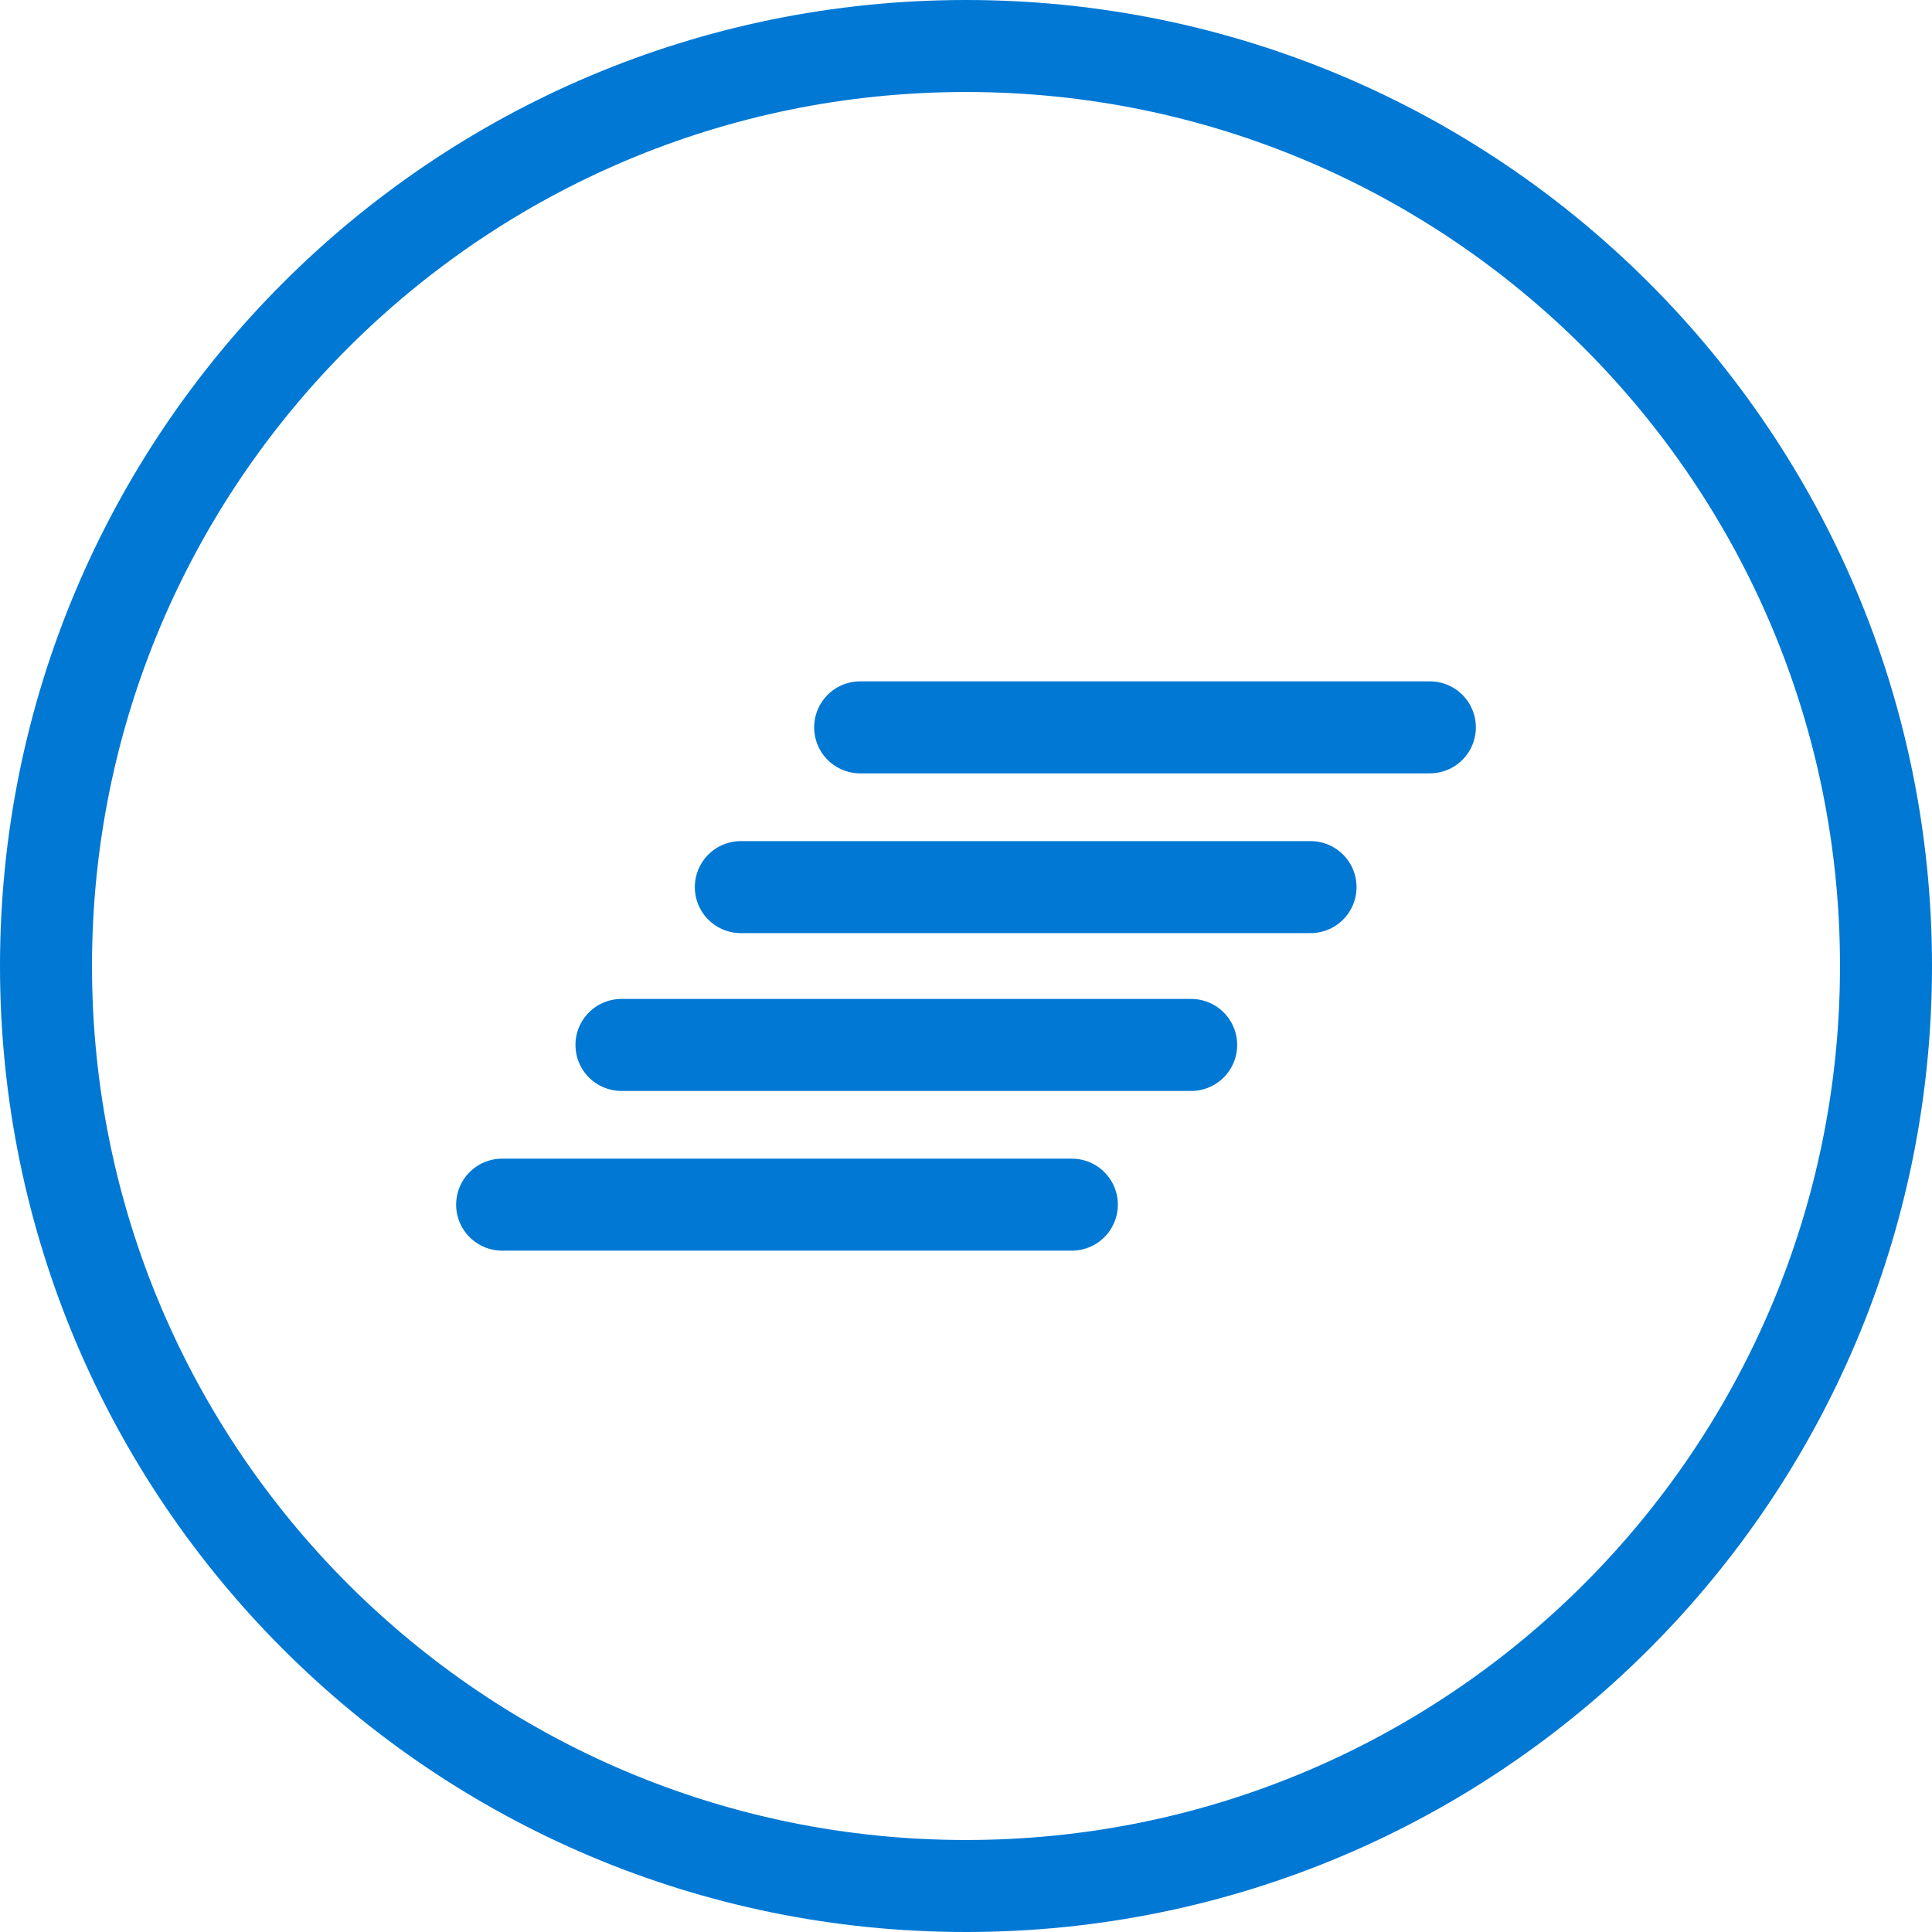 <?xml version="1.0" encoding="UTF-8"?> <svg xmlns="http://www.w3.org/2000/svg" width="42" height="42" viewBox="0 0 42 42" fill="none"><path d="M21 41C32.046 41 41 32.046 41 21C41 9.954 32.046 1 21 1C9.954 1 1 9.954 1 21C1 32.046 9.954 41 21 41Z" stroke="#0078D4" stroke-width="2" stroke-miterlimit="10"></path><path d="M10.916 26.188H23.301" stroke="#0078D4" stroke-width="2" stroke-linecap="round" stroke-linejoin="round"></path><path d="M13.51 22.716H25.895" stroke="#0078D4" stroke-width="2" stroke-linecap="round" stroke-linejoin="round"></path><path d="M16.105 19.285H28.49" stroke="#0078D4" stroke-width="2" stroke-linecap="round" stroke-linejoin="round"></path><path d="M18.699 15.812H31.084" stroke="#0078D4" stroke-width="2" stroke-linecap="round" stroke-linejoin="round"></path></svg> 
